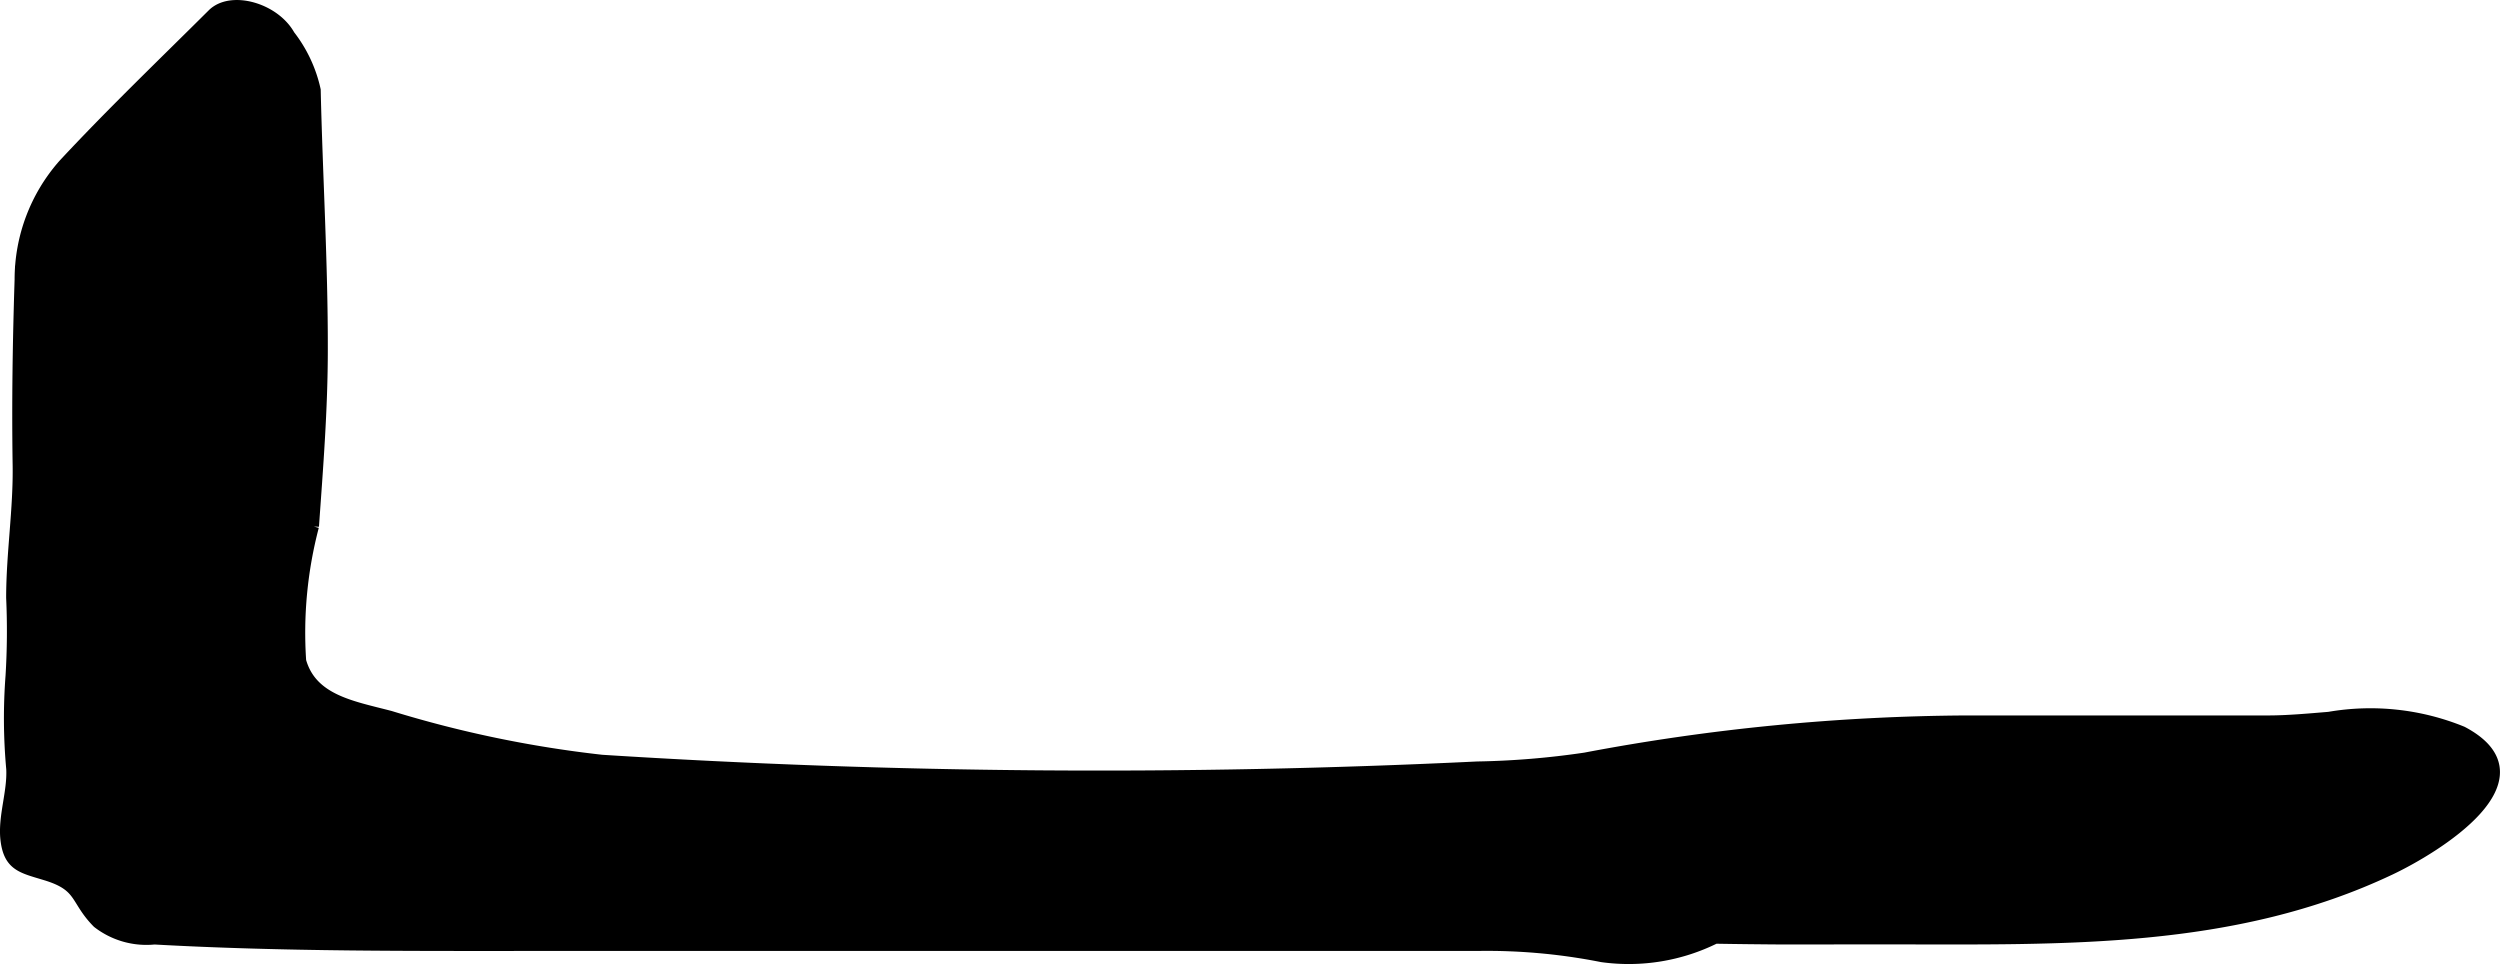 <?xml version="1.0" encoding="UTF-8"?>
<svg xmlns="http://www.w3.org/2000/svg"
     version="1.1"
     width="11.17mm"
     height="4.314mm"
     viewBox="0 0 31.664 12.228">
   <defs>
      <style type="text/css"><![CDATA[
      .a {
        stroke: #000;
        stroke-miterlimit: 10;
        stroke-width: 0.15px;
        fill-rule: evenodd;
      }
    ]]></style>
   </defs>
   <path class="a"
         d="M29.499,9.09a3.072,3.072,0,0,1,1.685.183c1.107.586-.349,1.467-.911,1.734-1.988.943-4.148.879-6.297.879q-.694,0-1.39.001c-.287-.002-.575-.005-.862-.01a2.458,2.458,0,0,1-1.434.234,7.48,7.48,0,0,0-1.585-.142H6.864c-1.642,0-3.276.009-4.908-.082a1.002,1.002,0,0,1-.716-.205c-.29-.294-.195-.465-.659-.606-.301-.092-.464-.114-.501-.449-.031-.284.089-.596.074-.889A7.071,7.071,0,0,1,.145,8.562a9.311,9.311,0,0,0,.008-.991c0-.564.092-1.126.082-1.692-.012-.78,0-1.56.025-2.34a2.194,2.194,0,0,1,.545-1.448C1.416,1.434,2.063.814,2.696.184c.23-.23.777-.076.967.266a1.726,1.726,0,0,1,.324.69c.025,1.095.092,2.19.09,3.287,0,.749-.059,1.493-.112,2.239a5.305,5.305,0,0,0-.162,1.706c.141.5.658.579,1.138.705a14.601,14.601,0,0,0,2.681.557,99.295,99.295,0,0,0,11.088.085A10.492,10.492,0,0,0,20.078,9.606a26.665,26.665,0,0,1,4.831-.47h3.817C28.971,9.136,29.233,9.112,29.499,9.09Z"/>
</svg>
